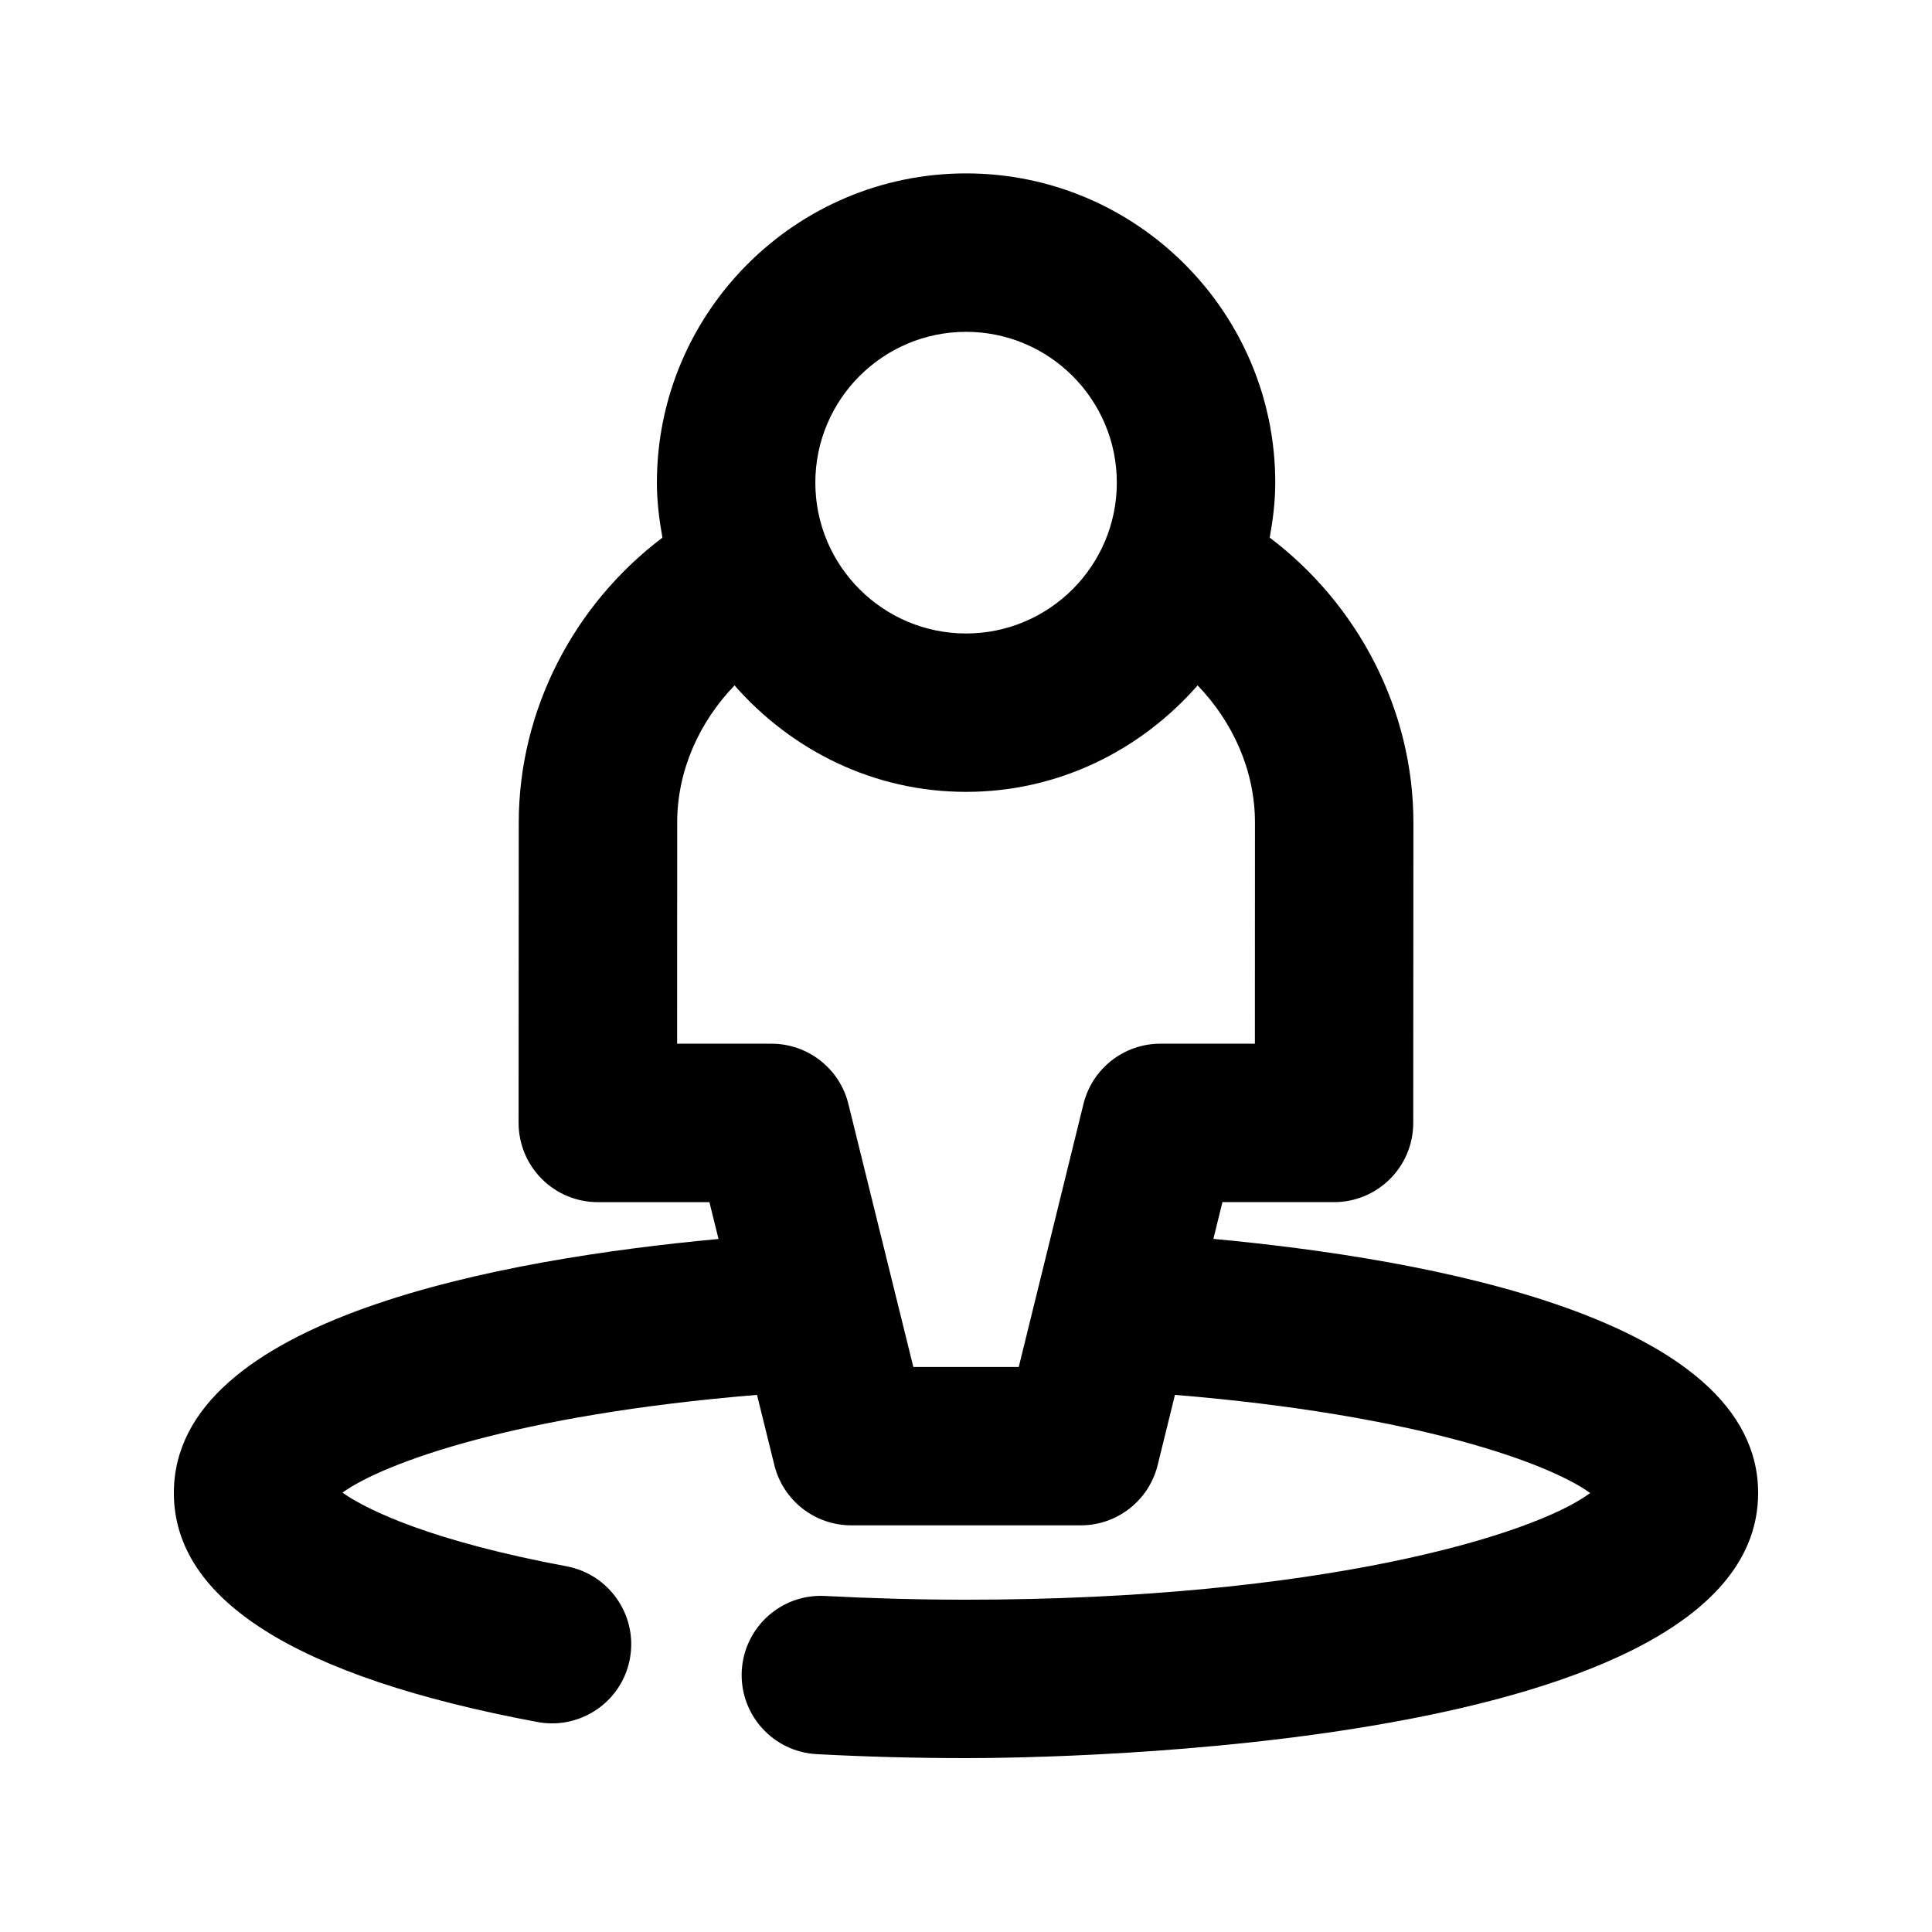 <?xml version="1.0" encoding="UTF-8"?>
<!-- Uploaded to: SVG Repo, www.svgrepo.com, Generator: SVG Repo Mixer Tools -->
<svg fill="#000000" width="800px" height="800px" version="1.1" viewBox="144 144 512 512" xmlns="http://www.w3.org/2000/svg">
 <path d="m465.56 472.32 2.394-9.742h29.578c11.586 0 20.992-9.383 20.992-20.992l0.043-79.582c0-29.828-14.609-57.793-38.078-75.531 0.859-4.746 1.469-9.574 1.469-14.57 0-45.176-36.758-81.953-81.934-81.953-45.18 0.008-81.938 36.785-81.938 81.961 0 4.996 0.609 9.824 1.469 14.57-23.488 17.738-38.078 45.699-38.078 75.531l-0.043 79.555c0 5.562 2.203 10.914 6.152 14.863 3.945 3.945 9.258 6.152 14.84 6.152h29.578l2.414 9.762c-56.93 5.266-144.34 20.883-144.34 67.297 0 28.34 32.41 48.766 96.355 60.711 1.301 0.25 2.602 0.355 3.883 0.355 9.91 0 18.746-7.031 20.613-17.129 2.121-11.398-5.394-22.355-16.793-24.496-35.289-6.59-52.543-14.695-59.387-19.523 11-7.894 45.887-20.637 109.87-25.902l4.598 18.621c2.309 9.363 10.727 15.953 20.383 15.953h60.812c9.656 0 18.074-6.59 20.383-15.977l4.578-18.598c64.297 5.289 99.207 18.156 110.04 26.008-14.902 11.145-71.645 28.273-165.41 28.273-12.785 0-25.273-0.355-37.324-0.988-11.629-0.629-21.453 8.25-22.105 19.836-0.609 11.586 8.27 21.453 19.836 22.082 12.805 0.68 26.031 1.055 39.594 1.055 21.477 0 209.92-1.973 209.92-70.281-0.004-46.477-87.918-62.074-144.36-67.32zm-65.539-240.38c22.043 0 39.949 17.926 39.949 39.969s-17.926 39.969-39.949 39.969c-22.02 0-39.949-17.926-39.949-39.969s17.906-39.969 39.949-39.969zm13.961 274.32h-27.941l-17.215-69.715c-2.309-9.363-10.727-15.953-20.383-15.953l-25-0.004 0.02-58.59c0-13.77 5.836-26.641 15.199-36.359 15.031 17.152 36.82 28.215 61.359 28.215 24.539 0 46.328-11.062 61.359-28.215 9.363 9.719 15.199 22.609 15.199 36.359l-0.02 58.59h-25.043c-9.656 0-18.074 6.59-20.383 15.977z"/>
</svg>